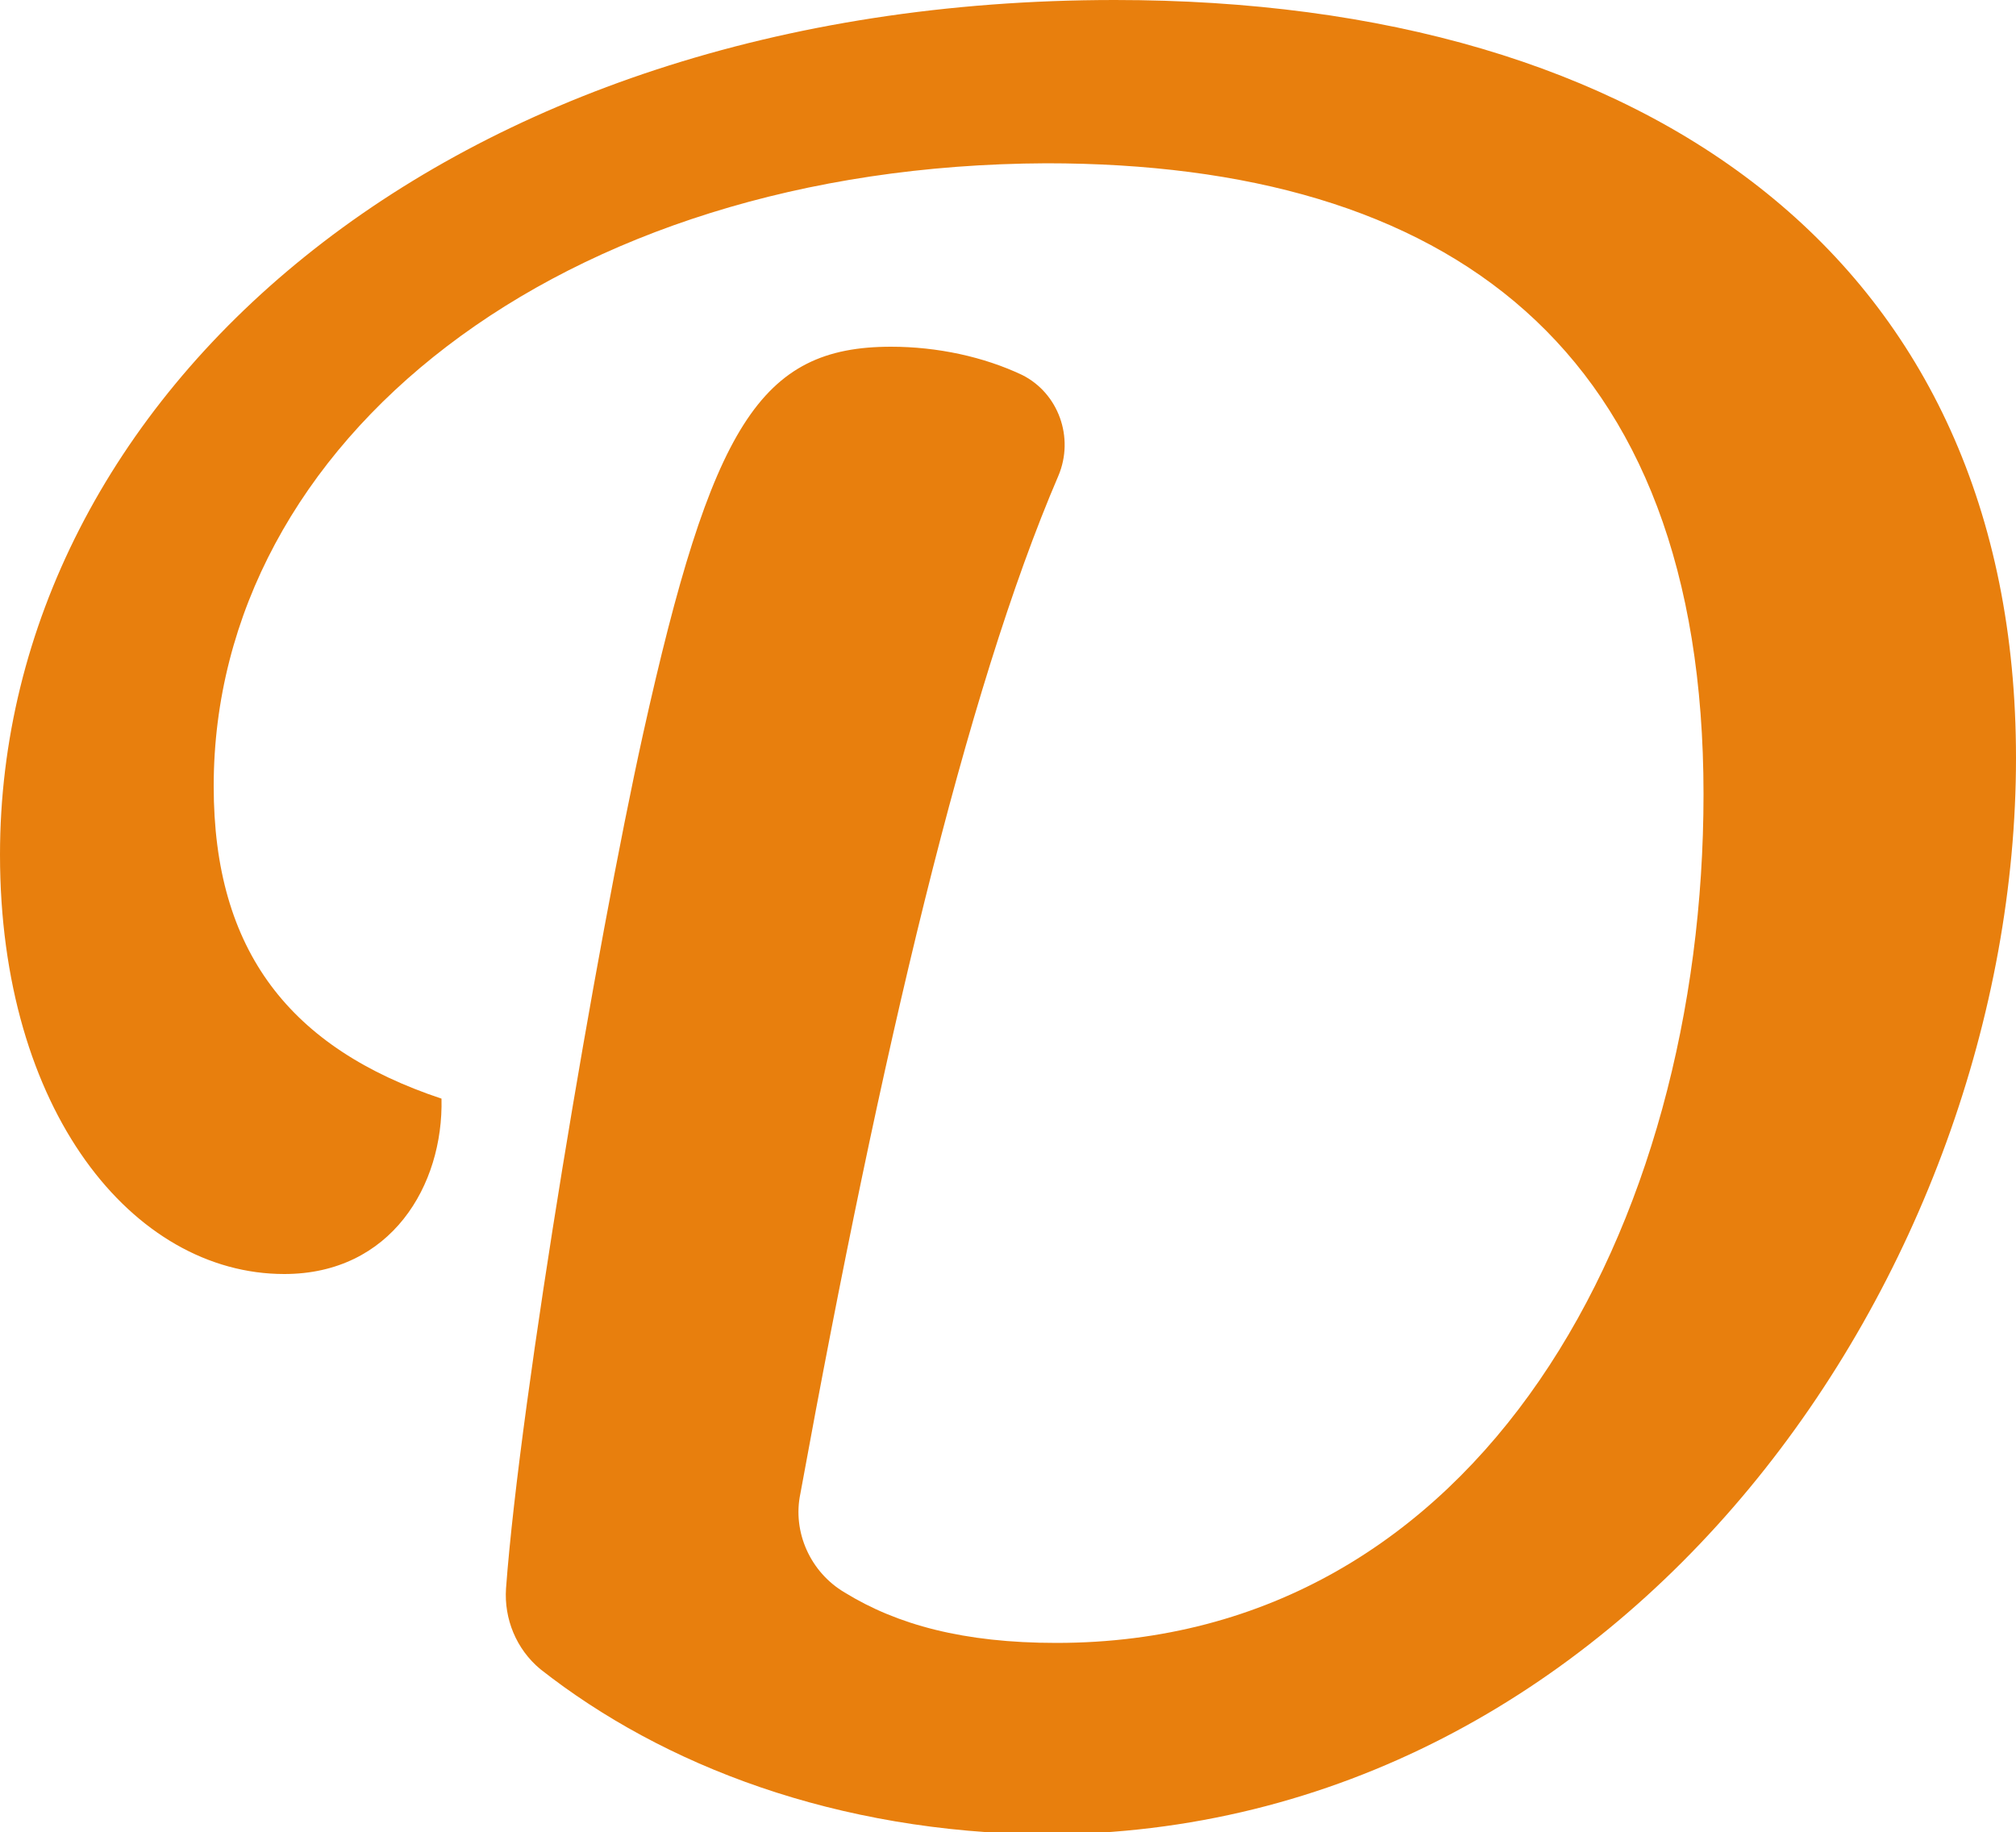 <?xml version="1.0" encoding="utf-8"?>
<!-- Generator: Adobe Illustrator 24.3.0, SVG Export Plug-In . SVG Version: 6.00 Build 0)  -->
<svg version="1.1" id="Layer_1" xmlns="http://www.w3.org/2000/svg" xmlns:xlink="http://www.w3.org/1999/xlink" x="0px" y="0px"
	 viewBox="0 0 100 90.9" style="enable-background:new 0 0 100 90.9;" xml:space="preserve">
<style type="text/css">
	.st0{fill:#E87F0D;}
</style>
<path class="st0" d="M26.8,82.8c-1.2-1-1.8-2.5-1.7-4c0.7-9.5,4.5-32,6.8-42.4c3.4-15.3,5.8-19.2,12.3-19.2c2.3,0,4.6,0.5,6.5,1.4
	c1.8,0.9,2.6,3.1,1.8,5c-4.6,10.7-8.8,28.6-12.8,50.5c-0.4,1.9,0.5,3.9,2.2,4.9c2.6,1.6,5.9,2.5,10.5,2.5
	c21.1,0,32.1-20.7,32.1-42.1c0-22.2-12.7-31.3-32.6-31.3C27.7,8.2,10.6,21.9,10.6,39c0,8.2,3.8,13,11.3,15.5
	c0.1,4.3-2.5,8.7-7.8,8.7C6.6,63.2,0,55.1,0,42.4C0,19.8,21.9,0,55.3,0C81.9,0,100,13,100,37.6c0,25.4-19.2,53.4-48.2,53.4
	C41.5,90.9,32.9,87.6,26.8,82.8z"/>
</svg>
